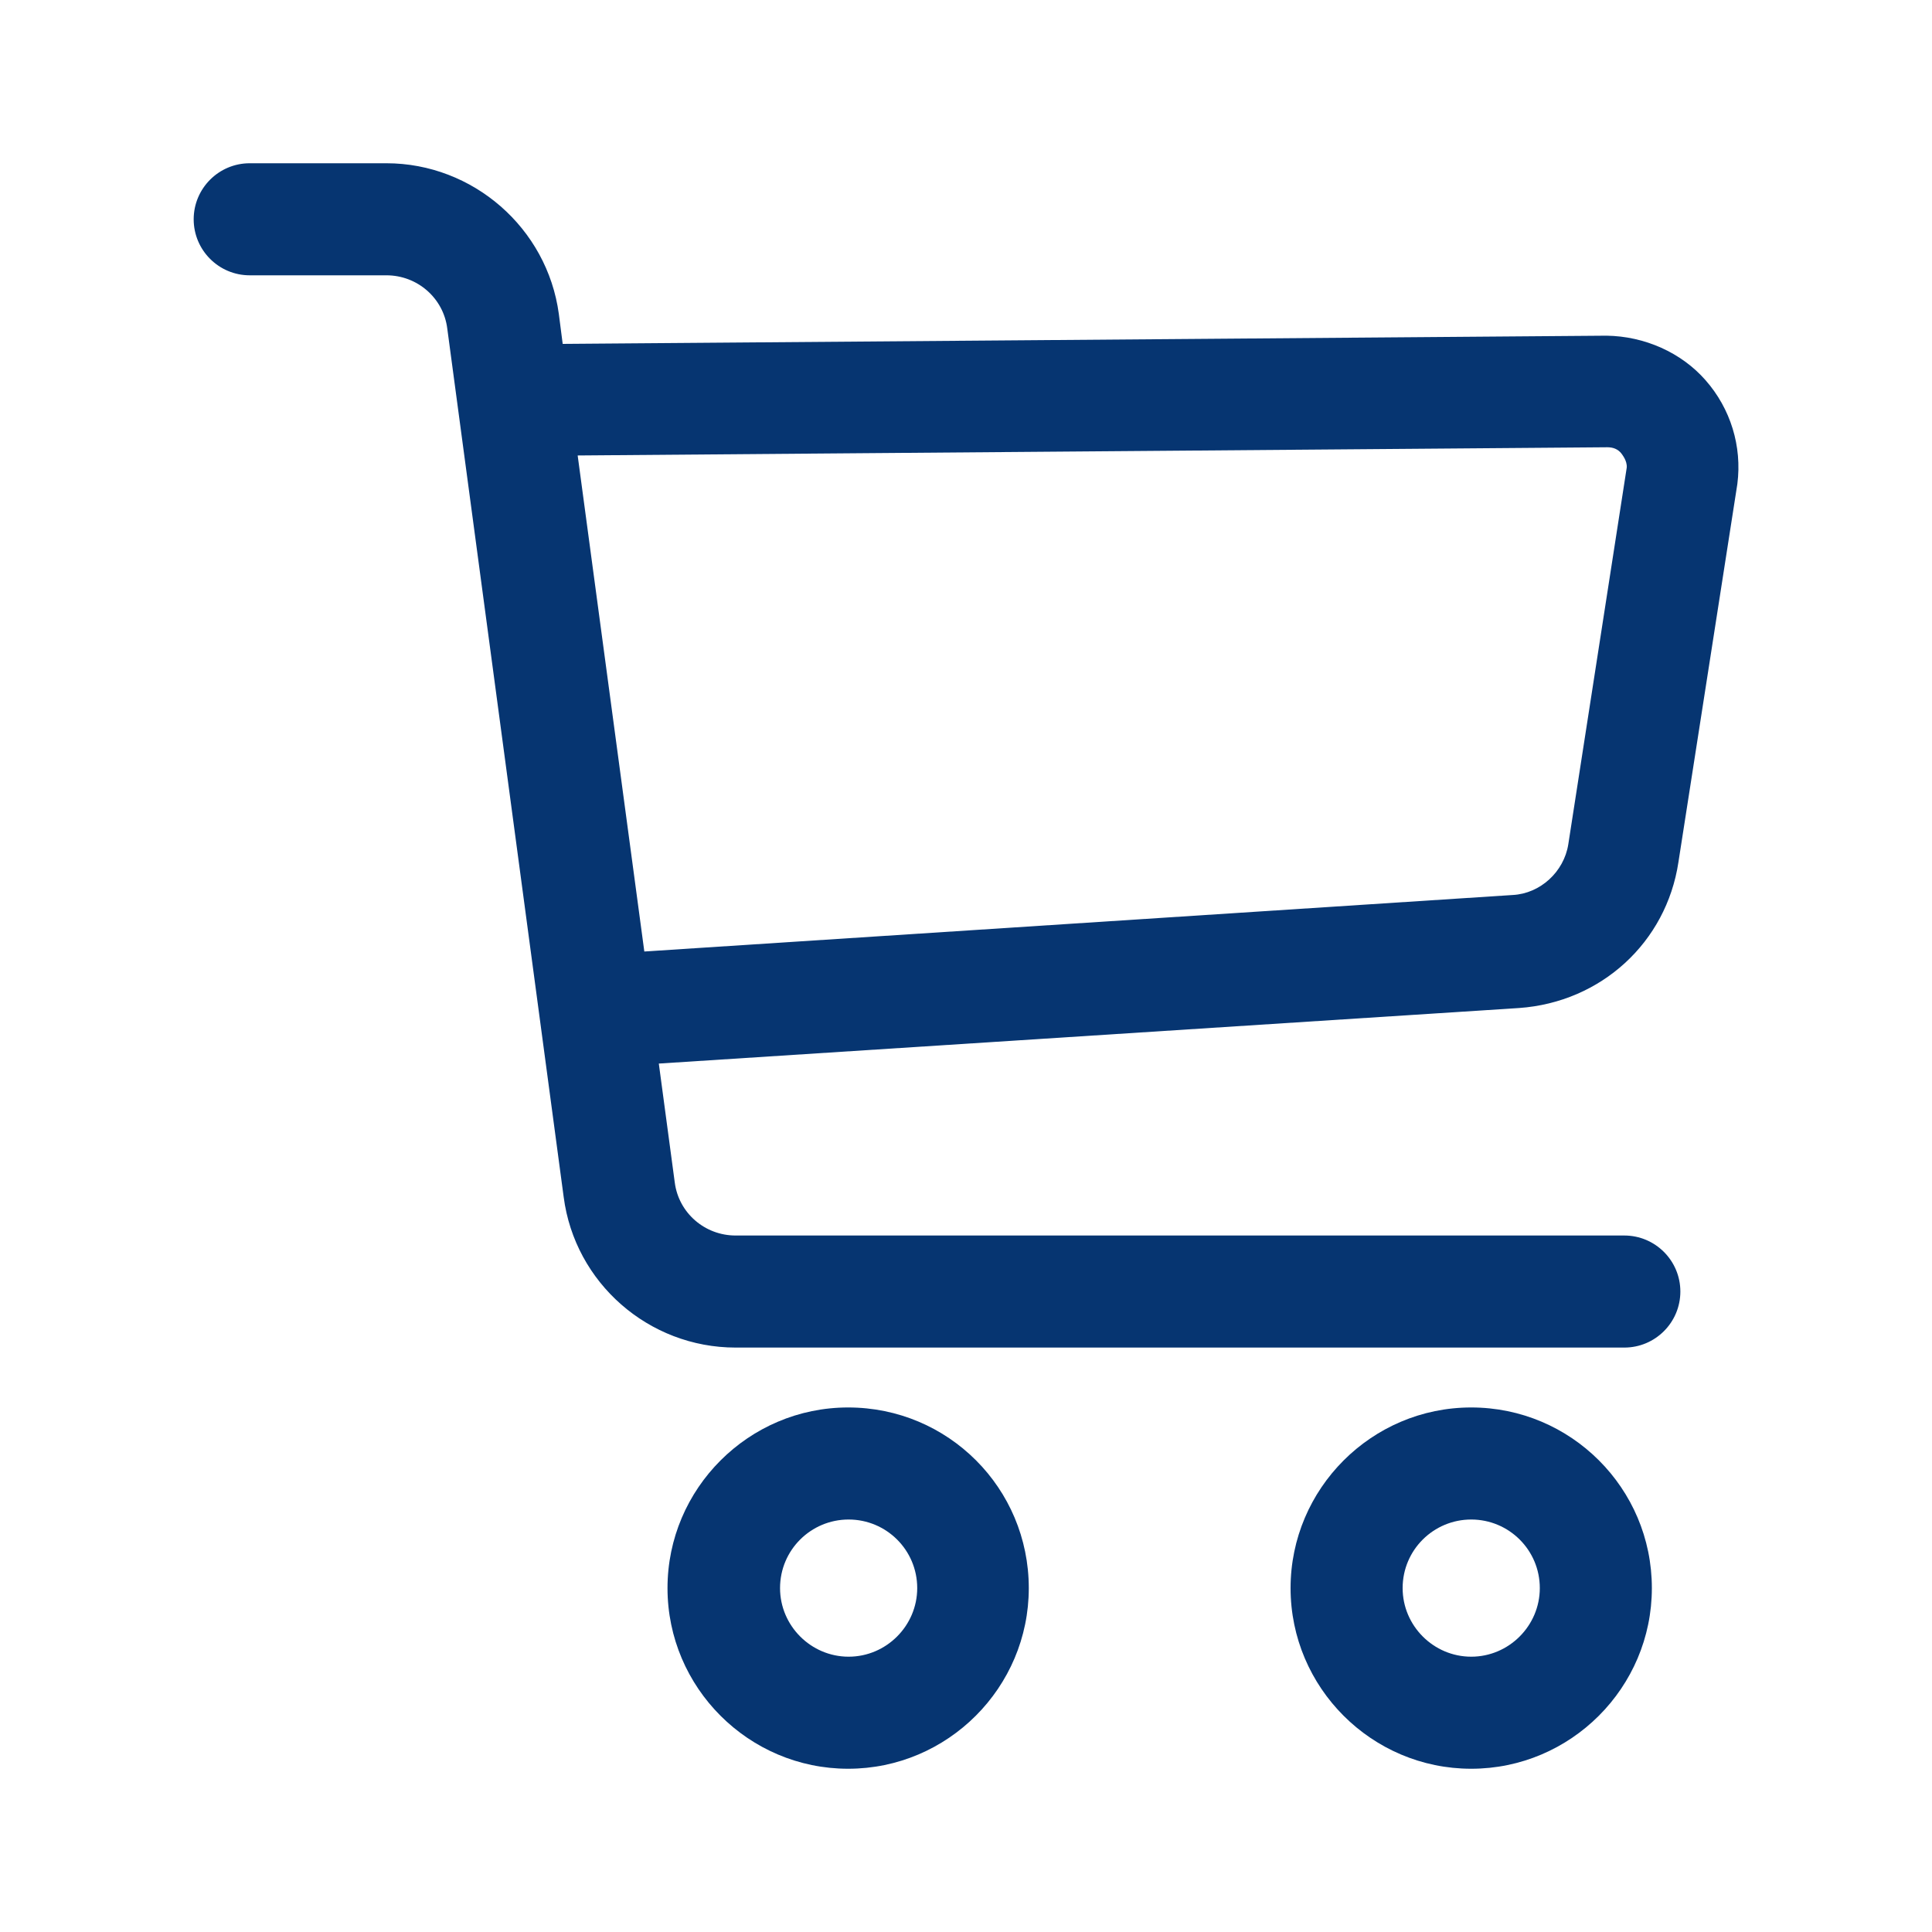 <?xml version="1.0" encoding="utf-8"?>
<!-- Generator: Adobe Illustrator 25.0.1, SVG Export Plug-In . SVG Version: 6.00 Build 0)  -->
<svg version="1.1" id="Livello_1" xmlns="http://www.w3.org/2000/svg" xmlns:xlink="http://www.w3.org/1999/xlink" x="0px" y="0px"
	 viewBox="0 0 40 40" style="enable-background:new 0 0 40 40;" xml:space="preserve">
<style type="text/css">
	.st0{fill:#063571;}
</style>
<g>
	<path class="st0" d="M34.75,17.85l1.22-7.83c0.1-0.78-0.14-1.56-0.66-2.15c-0.5-0.57-1.26-0.91-2.05-0.92L11.65,7.12L11.57,6.5
		C11.33,4.72,9.79,3.38,8,3.38H5.17c-0.64,0-1.16,0.52-1.16,1.16c0,0.64,0.52,1.16,1.16,1.16H8c0.64,0,1.18,0.47,1.26,1.1
		l2.41,17.98c0.23,1.78,1.76,3.12,3.56,3.12h18.4c0.64,0,1.16-0.52,1.16-1.16s-0.52-1.16-1.16-1.16h-18.4
		c-0.64,0-1.18-0.47-1.26-1.1l-0.33-2.46l17.81-1.15C33.15,20.75,34.5,19.51,34.75,17.85z M33.68,9.68l-1.21,7.8
		c-0.09,0.57-0.58,1.02-1.15,1.05l-17.98,1.17L11.96,9.43l21.32-0.17c0.12,0,0.22,0.04,0.29,0.13C33.59,9.42,33.69,9.54,33.68,9.68z
		"/>
	<path class="st0" d="M17.56,29.14c-2.06,0-3.74,1.68-3.74,3.74c0,2.06,1.68,3.74,3.74,3.74s3.74-1.68,3.74-3.74
		C21.3,30.81,19.63,29.14,17.56,29.14z M18.99,32.88c0,0.78-0.64,1.42-1.42,1.42c-0.78,0-1.42-0.64-1.42-1.42
		c0-0.79,0.64-1.42,1.42-1.42C18.35,31.46,18.99,32.09,18.99,32.88z"/>
	<path class="st0" d="M30.46,29.14c-2.06,0-3.74,1.68-3.74,3.74c0,2.06,1.68,3.74,3.74,3.74c2.06,0,3.74-1.68,3.74-3.74
		C34.2,30.81,32.52,29.14,30.46,29.14z M31.88,32.88c0,0.78-0.64,1.42-1.42,1.42c-0.78,0-1.42-0.64-1.42-1.42
		c0-0.79,0.64-1.42,1.42-1.42C31.24,31.46,31.88,32.09,31.88,32.88z"/>
</g>
</svg>
